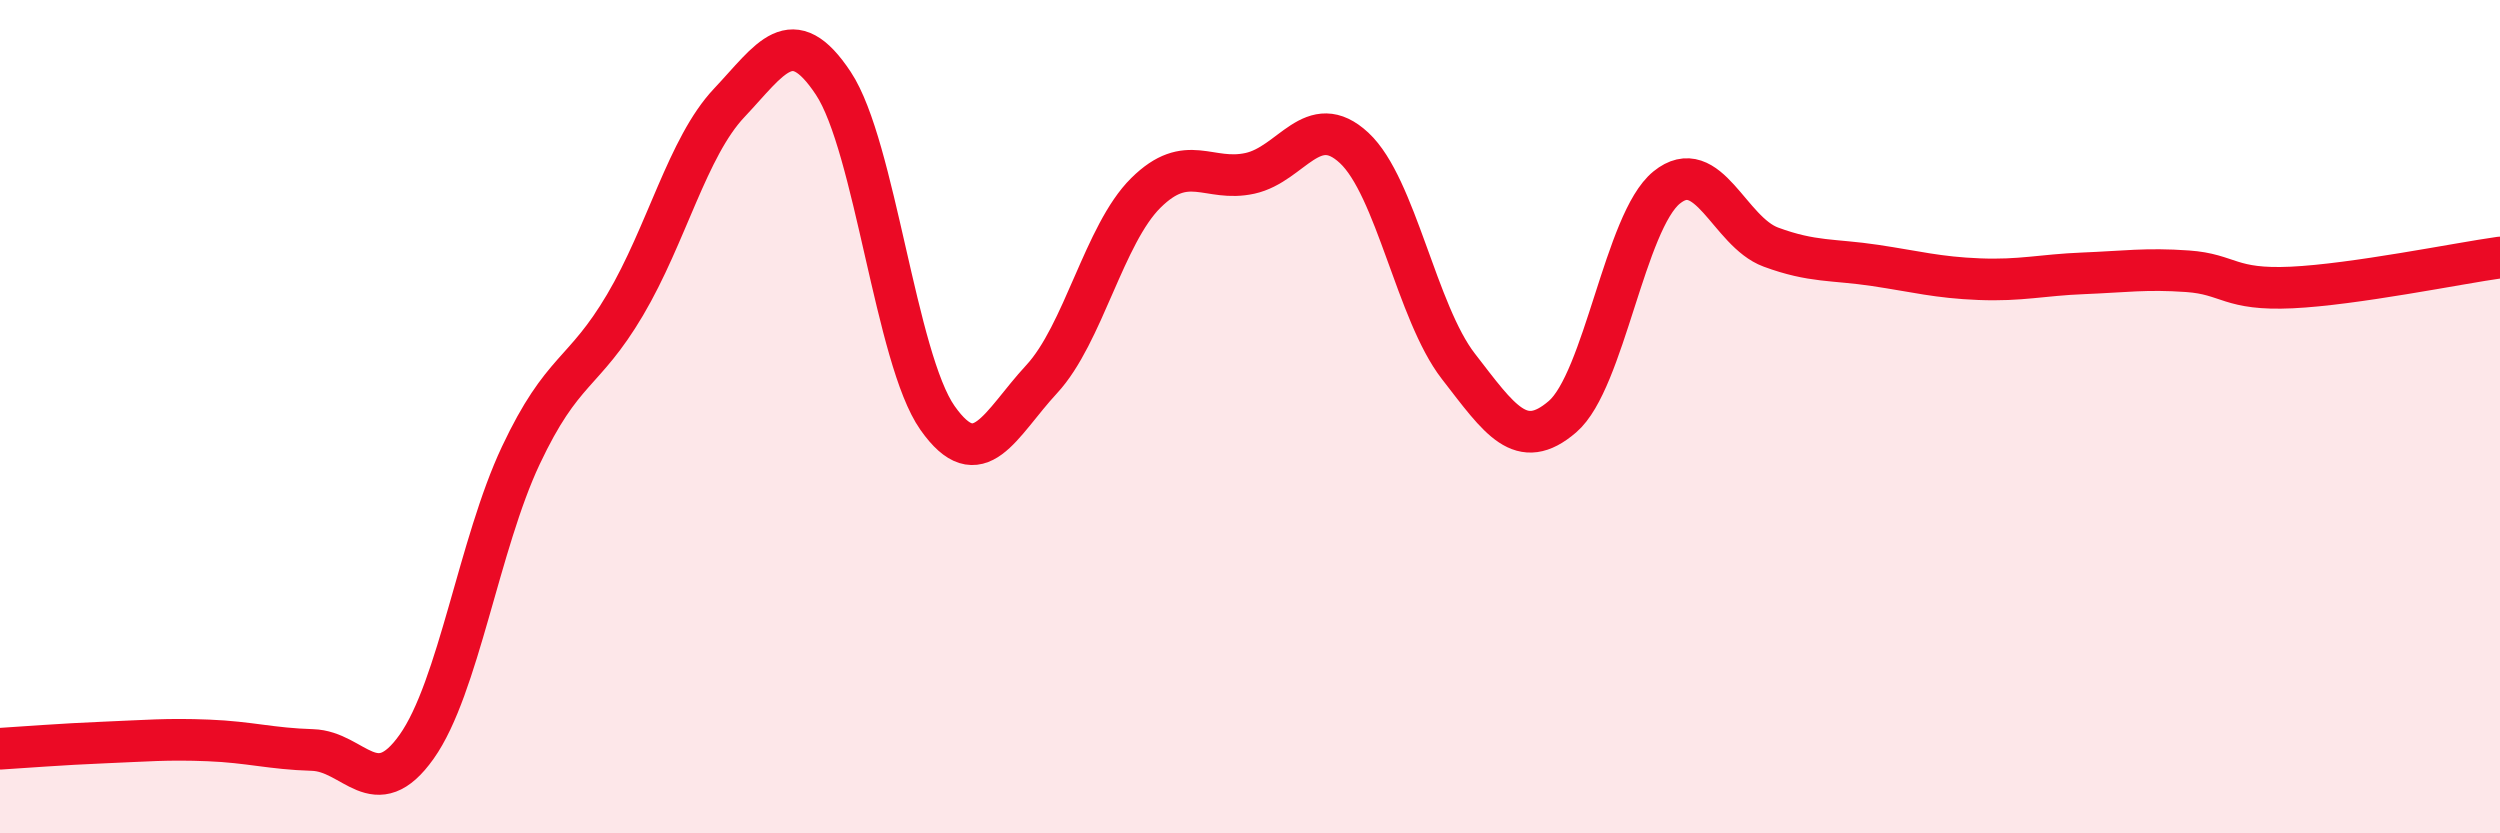 
    <svg width="60" height="20" viewBox="0 0 60 20" xmlns="http://www.w3.org/2000/svg">
      <path
        d="M 0,17.97 C 0.5,17.94 1.5,17.86 2.5,17.82 C 3.5,17.78 4,17.73 5,17.77 C 6,17.81 6.5,17.97 7.5,18 C 8.5,18.03 9,19.33 10,17.92 C 11,16.51 11.5,13.05 12.5,10.93 C 13.5,8.81 14,9.01 15,7.32 C 16,5.63 16.5,3.53 17.5,2.47 C 18.5,1.41 19,0.49 20,2 C 21,3.51 21.5,8.61 22.5,10.03 C 23.5,11.45 24,10.18 25,9.1 C 26,8.02 26.5,5.62 27.5,4.63 C 28.5,3.64 29,4.38 30,4.16 C 31,3.94 31.5,2.62 32.5,3.55 C 33.5,4.48 34,7.5 35,8.79 C 36,10.08 36.5,10.86 37.5,10 C 38.5,9.14 39,5.31 40,4.5 C 41,3.69 41.5,5.56 42.5,5.93 C 43.5,6.3 44,6.22 45,6.37 C 46,6.52 46.5,6.66 47.5,6.7 C 48.5,6.74 49,6.6 50,6.56 C 51,6.52 51.5,6.44 52.5,6.51 C 53.5,6.58 53.5,6.97 55,6.9 C 56.5,6.83 59,6.32 60,6.18L60 20L0 20Z"
        fill="#EB0A25"
        opacity="0.1"
        stroke-linecap="round"
        stroke-linejoin="round"
      />
      <path
        d="M 0,17.97 C 0.5,17.94 1.5,17.86 2.5,17.82 C 3.5,17.78 4,17.73 5,17.77 C 6,17.81 6.5,17.97 7.5,18 C 8.5,18.03 9,19.33 10,17.92 C 11,16.51 11.5,13.05 12.5,10.93 C 13.5,8.81 14,9.01 15,7.32 C 16,5.63 16.5,3.53 17.5,2.47 C 18.5,1.41 19,0.49 20,2 C 21,3.51 21.5,8.61 22.5,10.03 C 23.5,11.45 24,10.18 25,9.1 C 26,8.02 26.5,5.62 27.5,4.63 C 28.5,3.64 29,4.38 30,4.16 C 31,3.94 31.5,2.62 32.5,3.55 C 33.5,4.48 34,7.5 35,8.79 C 36,10.08 36.5,10.86 37.5,10 C 38.5,9.14 39,5.31 40,4.5 C 41,3.69 41.5,5.56 42.5,5.93 C 43.5,6.3 44,6.22 45,6.37 C 46,6.52 46.5,6.66 47.5,6.7 C 48.5,6.74 49,6.6 50,6.56 C 51,6.52 51.5,6.44 52.5,6.51 C 53.5,6.58 53.5,6.97 55,6.9 C 56.5,6.83 59,6.32 60,6.18"
        stroke="#EB0A25"
        stroke-width="1"
        fill="none"
        stroke-linecap="round"
        stroke-linejoin="round"
      />
    </svg>
  